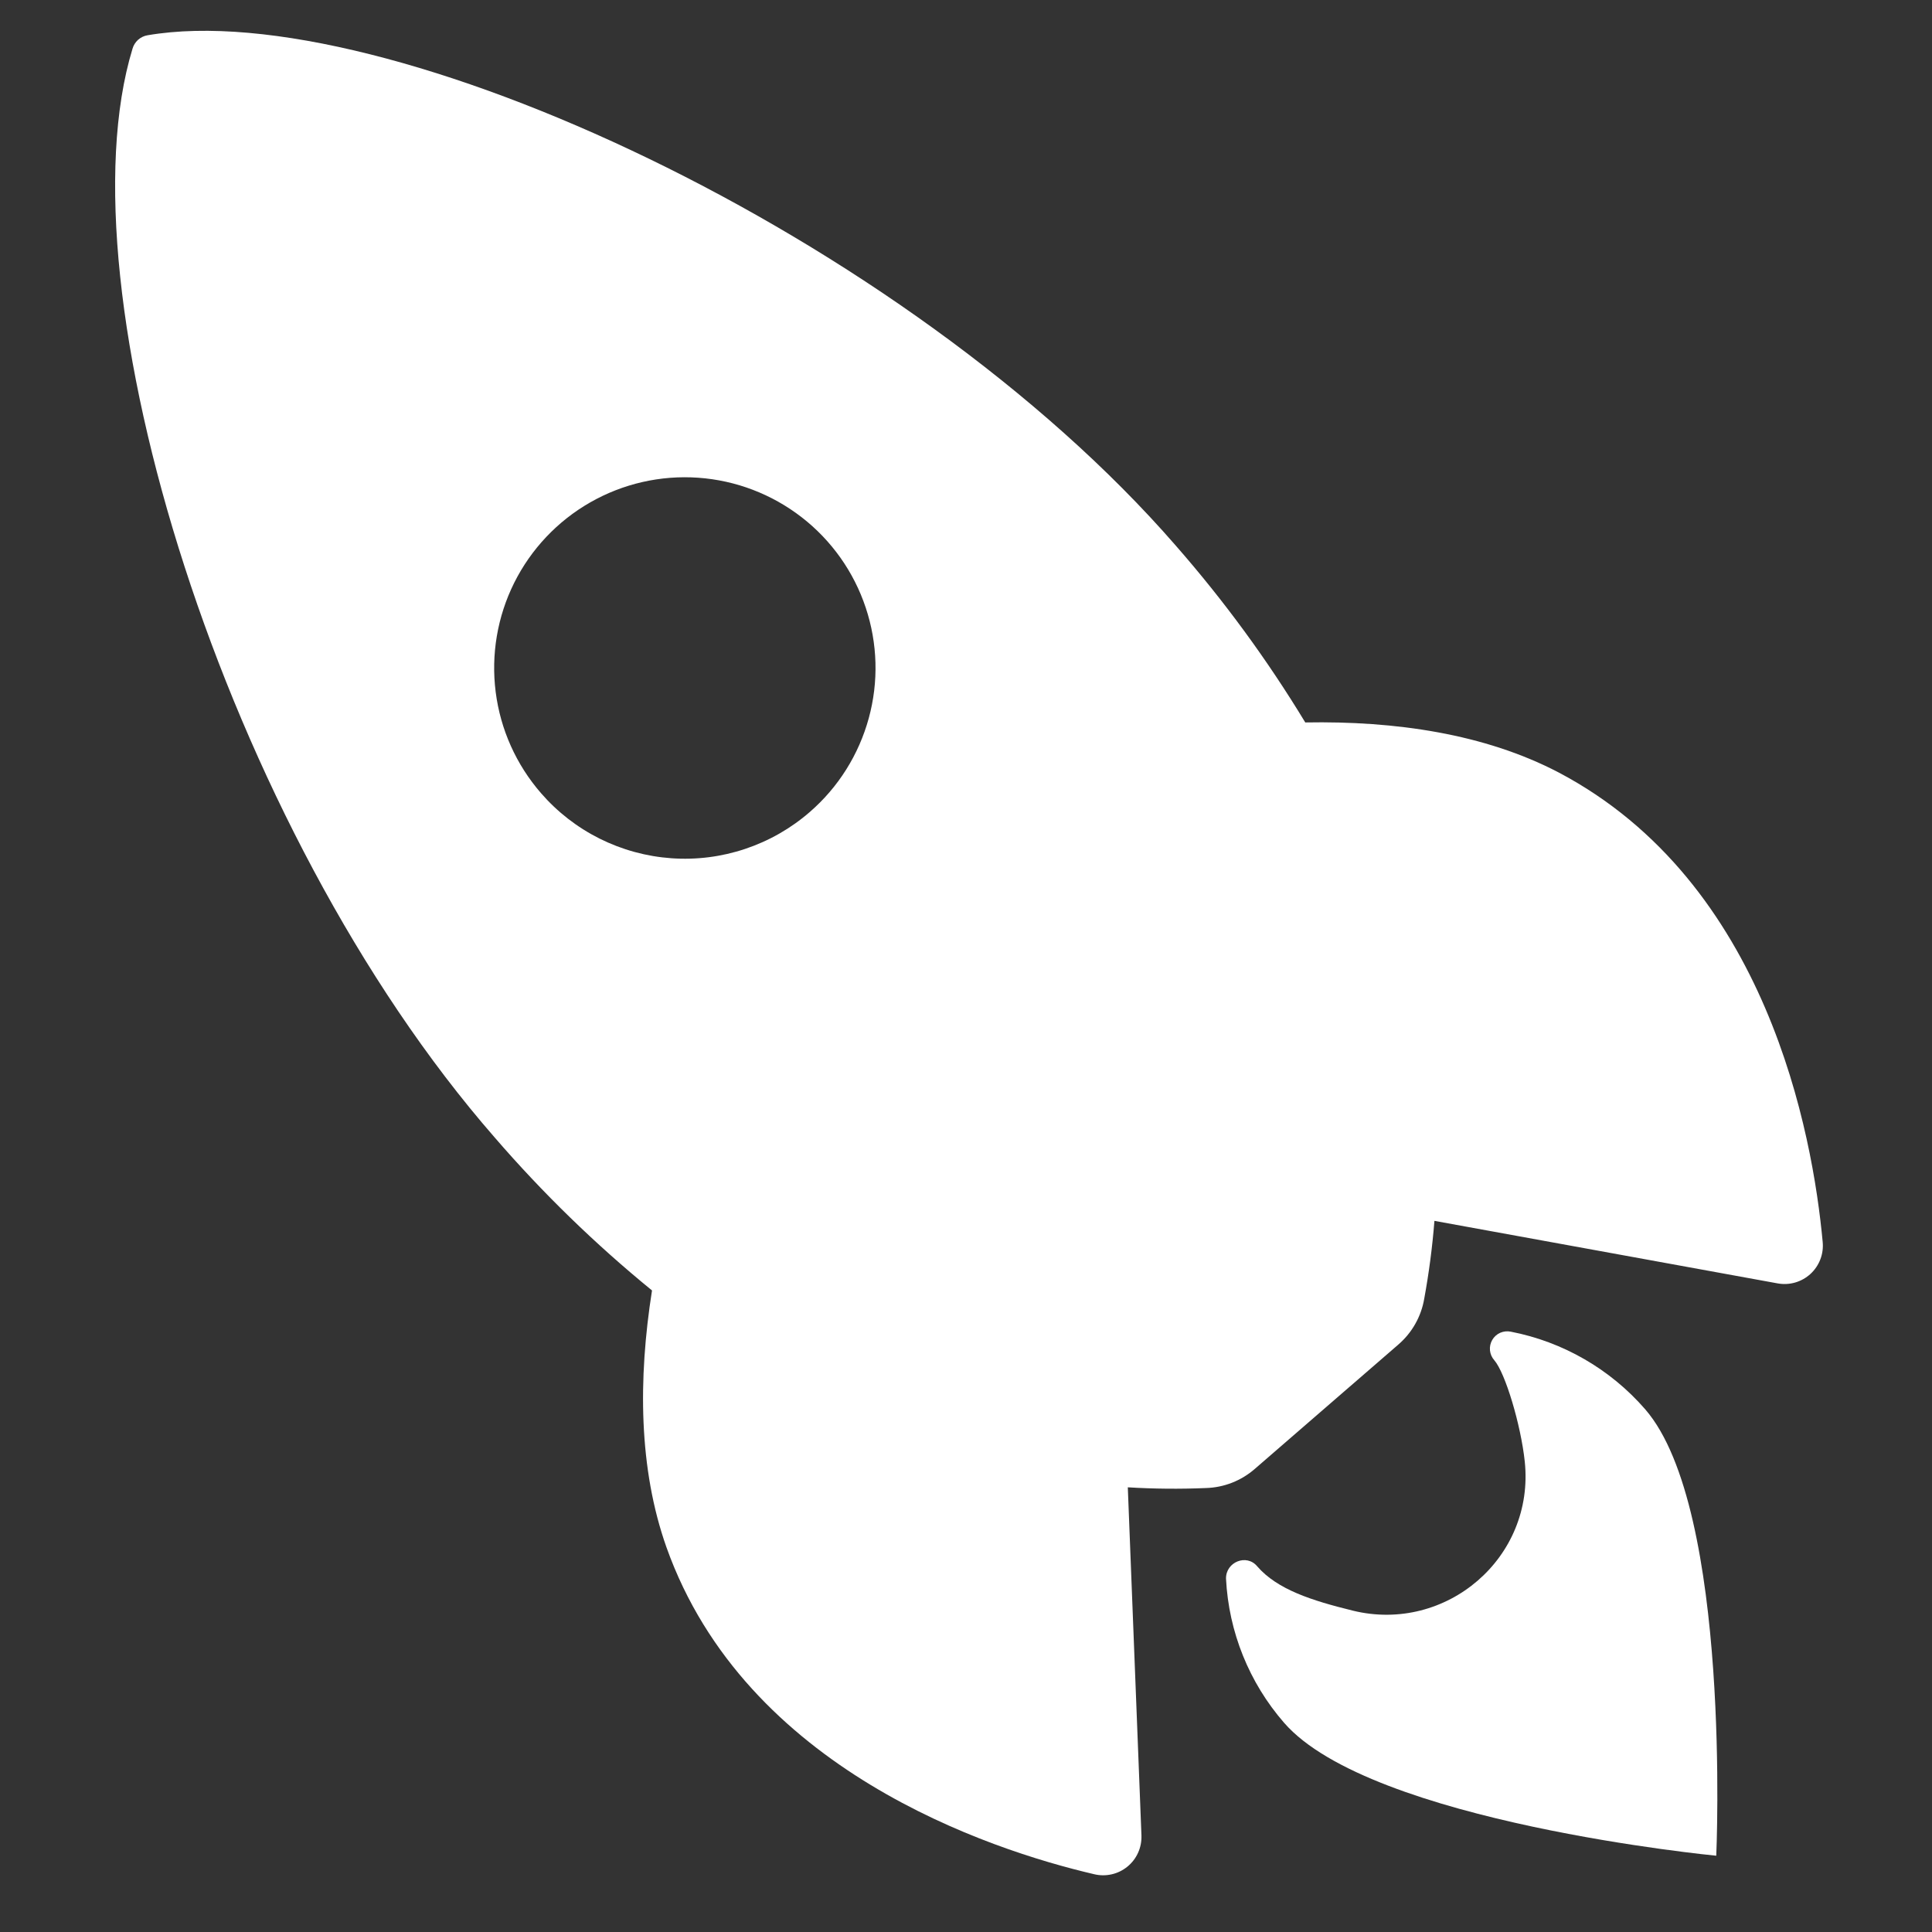 <?xml version="1.0" encoding="UTF-8"?> <svg xmlns="http://www.w3.org/2000/svg" width="48" height="48" viewBox="0 0 48 48" fill="none"><rect x="0" y="0" width="48" height="48" fill="#333333" stroke="none"/><path d="M3.292 1.211C3.316 1.126 3.364 1.049 3.43 0.989C3.497 0.93 3.579 0.89 3.667 0.876C9.532 -0.128 22.503 5.834 29.213 13.557C30.411 14.925 31.487 16.395 32.429 17.949C34.669 17.909 36.884 18.23 38.723 19.191C43.91 21.924 45.036 28.181 45.284 30.856C45.298 31.002 45.279 31.15 45.226 31.288C45.174 31.425 45.09 31.549 44.982 31.649C44.874 31.748 44.744 31.822 44.603 31.863C44.462 31.904 44.313 31.912 44.168 31.886L35.638 30.332C35.587 30.98 35.502 31.625 35.385 32.264C35.31 32.708 35.082 33.112 34.74 33.406L31.178 36.492C30.839 36.789 30.407 36.958 29.957 36.97C29.311 36.997 28.665 36.991 28.02 36.952L28.359 45.603C28.364 45.75 28.336 45.897 28.275 46.031C28.215 46.165 28.124 46.283 28.01 46.376C27.896 46.469 27.762 46.535 27.619 46.567C27.475 46.6 27.326 46.599 27.183 46.564C24.573 45.955 18.525 43.963 16.559 38.445C15.866 36.49 15.852 34.263 16.199 32.061C14.788 30.91 13.48 29.638 12.29 28.26C5.556 20.545 1.477 7.167 3.292 1.211ZM20.12 20.173C20.828 19.559 21.337 18.748 21.584 17.844C21.832 16.94 21.805 15.983 21.508 15.095C21.212 14.206 20.658 13.425 19.917 12.851C19.176 12.277 18.282 11.935 17.347 11.869C16.412 11.803 15.479 12.016 14.665 12.481C13.851 12.946 13.194 13.641 12.775 14.48C12.357 15.319 12.197 16.262 12.315 17.192C12.433 18.122 12.824 18.995 13.439 19.703C13.846 20.173 14.342 20.558 14.899 20.836C15.456 21.114 16.061 21.279 16.682 21.323C17.302 21.367 17.925 21.288 18.515 21.09C19.105 20.893 19.651 20.581 20.12 20.173Z" fill="white"></path><path d="M31.234 38.914C31.735 39.492 32.586 39.764 33.615 40.017C35.927 40.581 38.136 38.704 37.882 36.308C37.785 35.4 37.399 34.109 37.124 33.793C37.064 33.725 37.027 33.64 37.018 33.55C37.009 33.46 37.029 33.369 37.074 33.291C37.12 33.212 37.188 33.15 37.271 33.113C37.354 33.077 37.446 33.067 37.535 33.085C38.833 33.337 40.008 34.016 40.875 35.014C43.027 37.494 42.64 46.105 42.64 46.105C42.64 46.105 34.055 45.281 31.903 42.802C31.034 41.804 30.526 40.543 30.46 39.221C30.453 38.807 30.971 38.597 31.234 38.914Z" fill="white"></path></svg> 